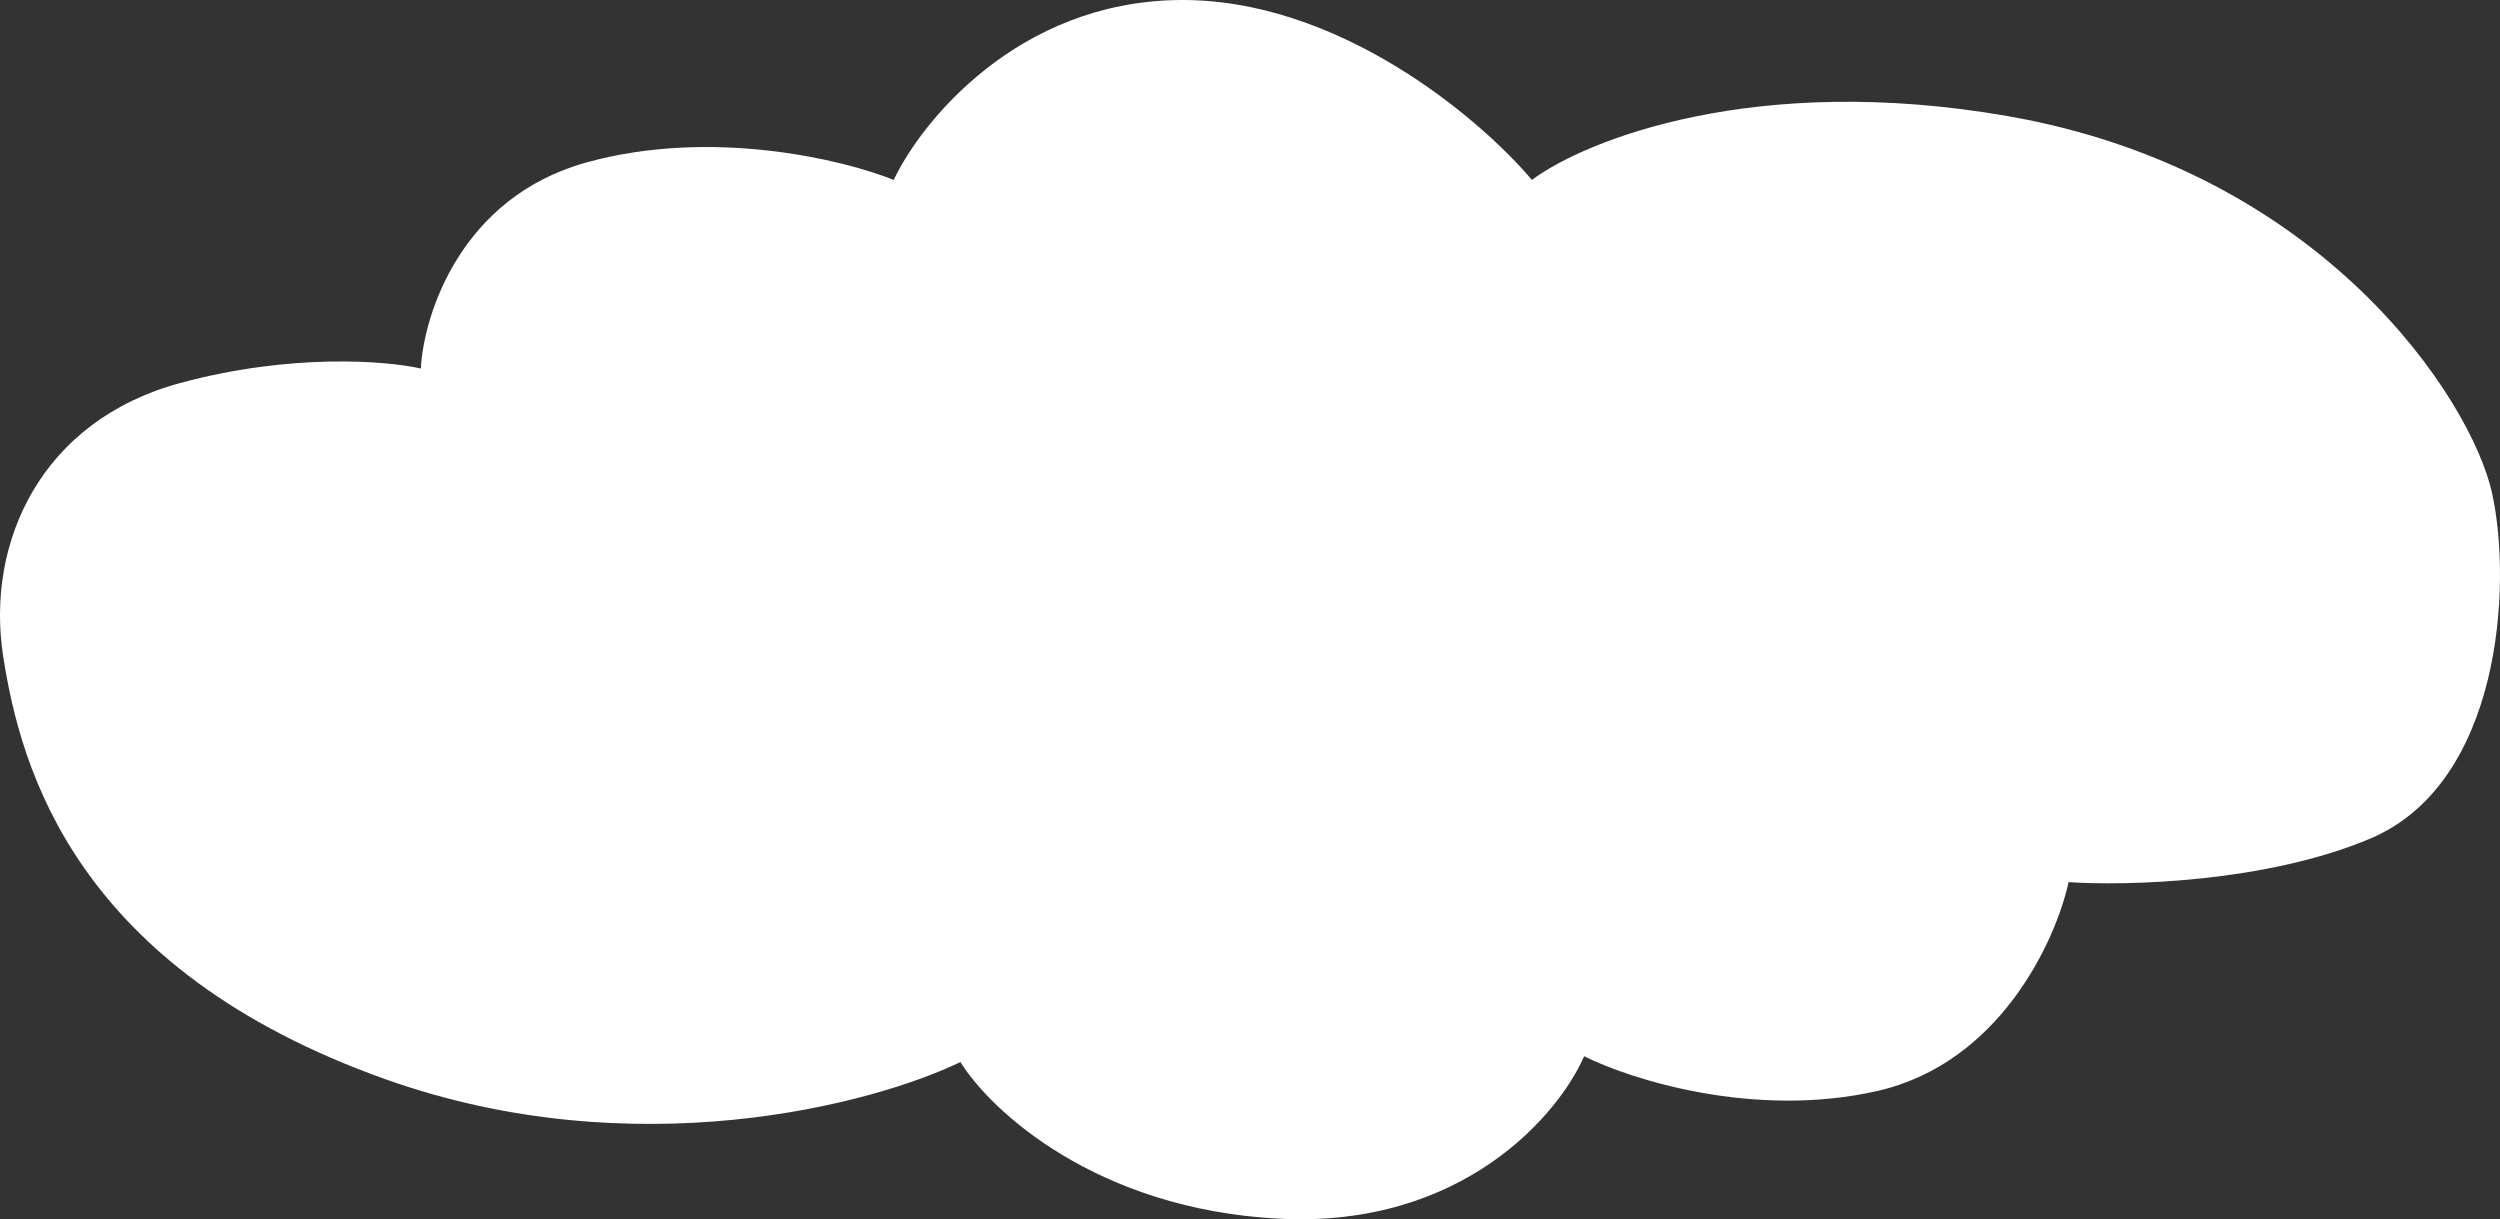 <?xml version="1.0" encoding="UTF-8"?> <svg xmlns="http://www.w3.org/2000/svg" width="3008" height="1467" viewBox="0 0 3008 1467" fill="none"><rect x="0" y="0" width="3008" height="1467" fill="#333333" stroke="none"/><path d="M1417.35 0.04C1224.68 2.833 1109.03 145.507 1075.29 216.496C1014.79 192.057 856.096 153.653 705.312 195.548C554.528 237.443 509.851 378.256 506.361 443.425C465.639 434.116 350.689 424.573 216.659 460.882C49.121 506.268 -17.196 652.899 3.746 789.057C24.688 925.215 91.005 1166.11 464.476 1298.78C763.252 1404.91 1049.7 1329.03 1155.57 1277.83C1191.64 1336.02 1318.92 1455.18 1539.51 1466.36C1760.1 1477.53 1875.75 1340.67 1906 1270.85C1961.85 1298.78 2110.54 1346.26 2258.53 1312.74C2406.52 1279.23 2473.77 1131.2 2488.9 1061.37C2557.54 1066.03 2726.24 1062.07 2851.89 1009C3008.96 942.671 3022.92 705.268 2998.49 593.548C2974.06 481.829 2796.05 206.022 2415.6 139.689C2111.24 86.622 1907.17 168.782 1843.18 216.496C1781.51 143.18 1610.02 -2.753 1417.35 0.04Z" fill="white"></path></svg> 